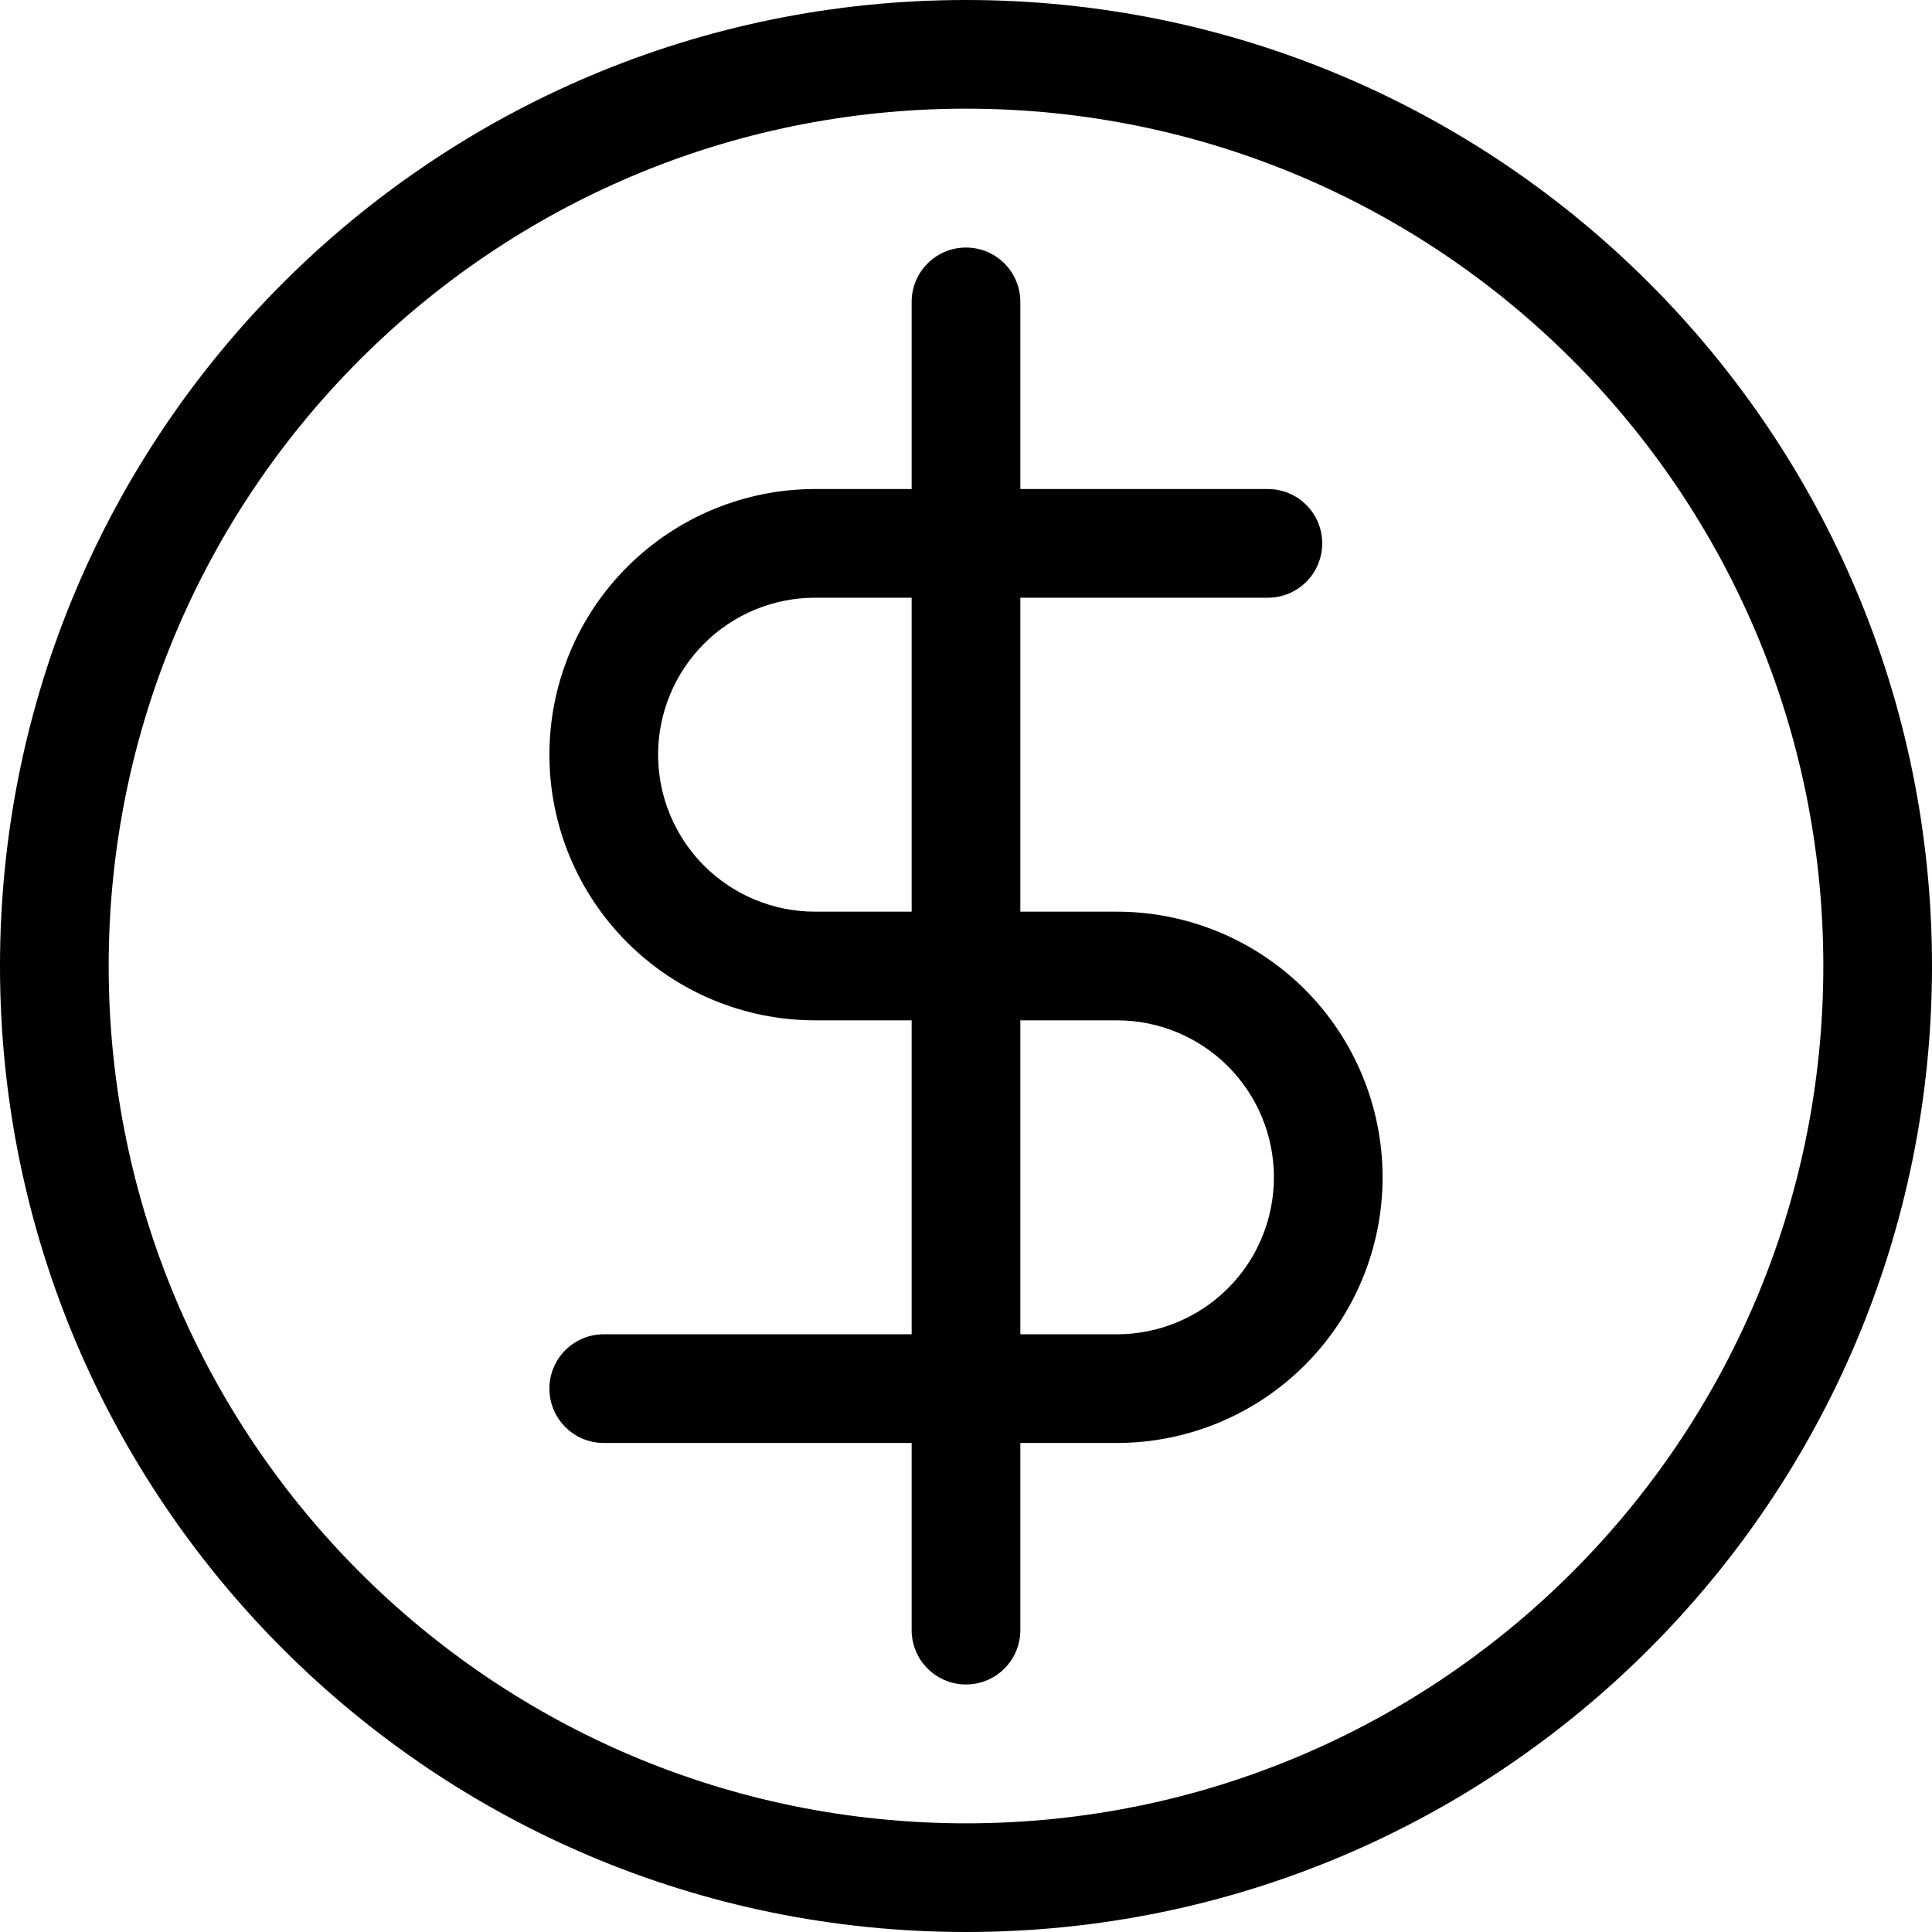 <svg xmlns:xlink="http://www.w3.org/1999/xlink" width="24" height="24" viewBox="0 0 24 24" fill="none" xmlns="http://www.w3.org/2000/svg">
<path fill-rule="evenodd" clip-rule="evenodd" d="M12 3.075C12.373 3.075 12.675 3.377 12.675 3.75V20.25C12.675 20.623 12.373 20.925 12 20.925C11.627 20.925 11.325 20.623 11.325 20.25V3.75C11.325 3.377 11.627 3.075 12 3.075Z" fill="black"/>
<path fill-rule="evenodd" clip-rule="evenodd" d="M7.792 7.042C8.411 6.423 9.25 6.075 10.125 6.075H15.75C16.123 6.075 16.425 6.377 16.425 6.75C16.425 7.123 16.123 7.425 15.75 7.425H10.125C9.608 7.425 9.112 7.63 8.746 7.996C8.381 8.362 8.175 8.858 8.175 9.375C8.175 9.892 8.381 10.388 8.746 10.754C9.112 11.12 9.608 11.325 10.125 11.325H13.875C14.75 11.325 15.59 11.673 16.209 12.291C16.828 12.91 17.175 13.75 17.175 14.625C17.175 15.5 16.828 16.34 16.209 16.958C15.59 17.577 14.75 17.925 13.875 17.925H7.5C7.127 17.925 6.825 17.623 6.825 17.25C6.825 16.877 7.127 16.575 7.5 16.575H13.875C14.392 16.575 14.888 16.369 15.254 16.004C15.62 15.638 15.825 15.142 15.825 14.625C15.825 14.108 15.62 13.612 15.254 13.246C14.888 12.88 14.392 12.675 13.875 12.675H10.125C9.25 12.675 8.411 12.327 7.792 11.708C7.173 11.089 6.825 10.25 6.825 9.375C6.825 8.5 7.173 7.66 7.792 7.042Z" fill="black"/>
<path fill-rule="evenodd" clip-rule="evenodd" d="M12 22.65C17.882 22.65 22.65 17.882 22.65 12C22.65 6.118 17.882 1.35 12 1.35C6.118 1.35 1.35 6.118 1.35 12C1.35 17.882 6.118 22.65 12 22.65ZM12 24C18.627 24 24 18.627 24 12C24 5.373 18.627 0 12 0C5.373 0 0 5.373 0 12C0 18.627 5.373 24 12 24Z" fill="black"/>
</svg>
